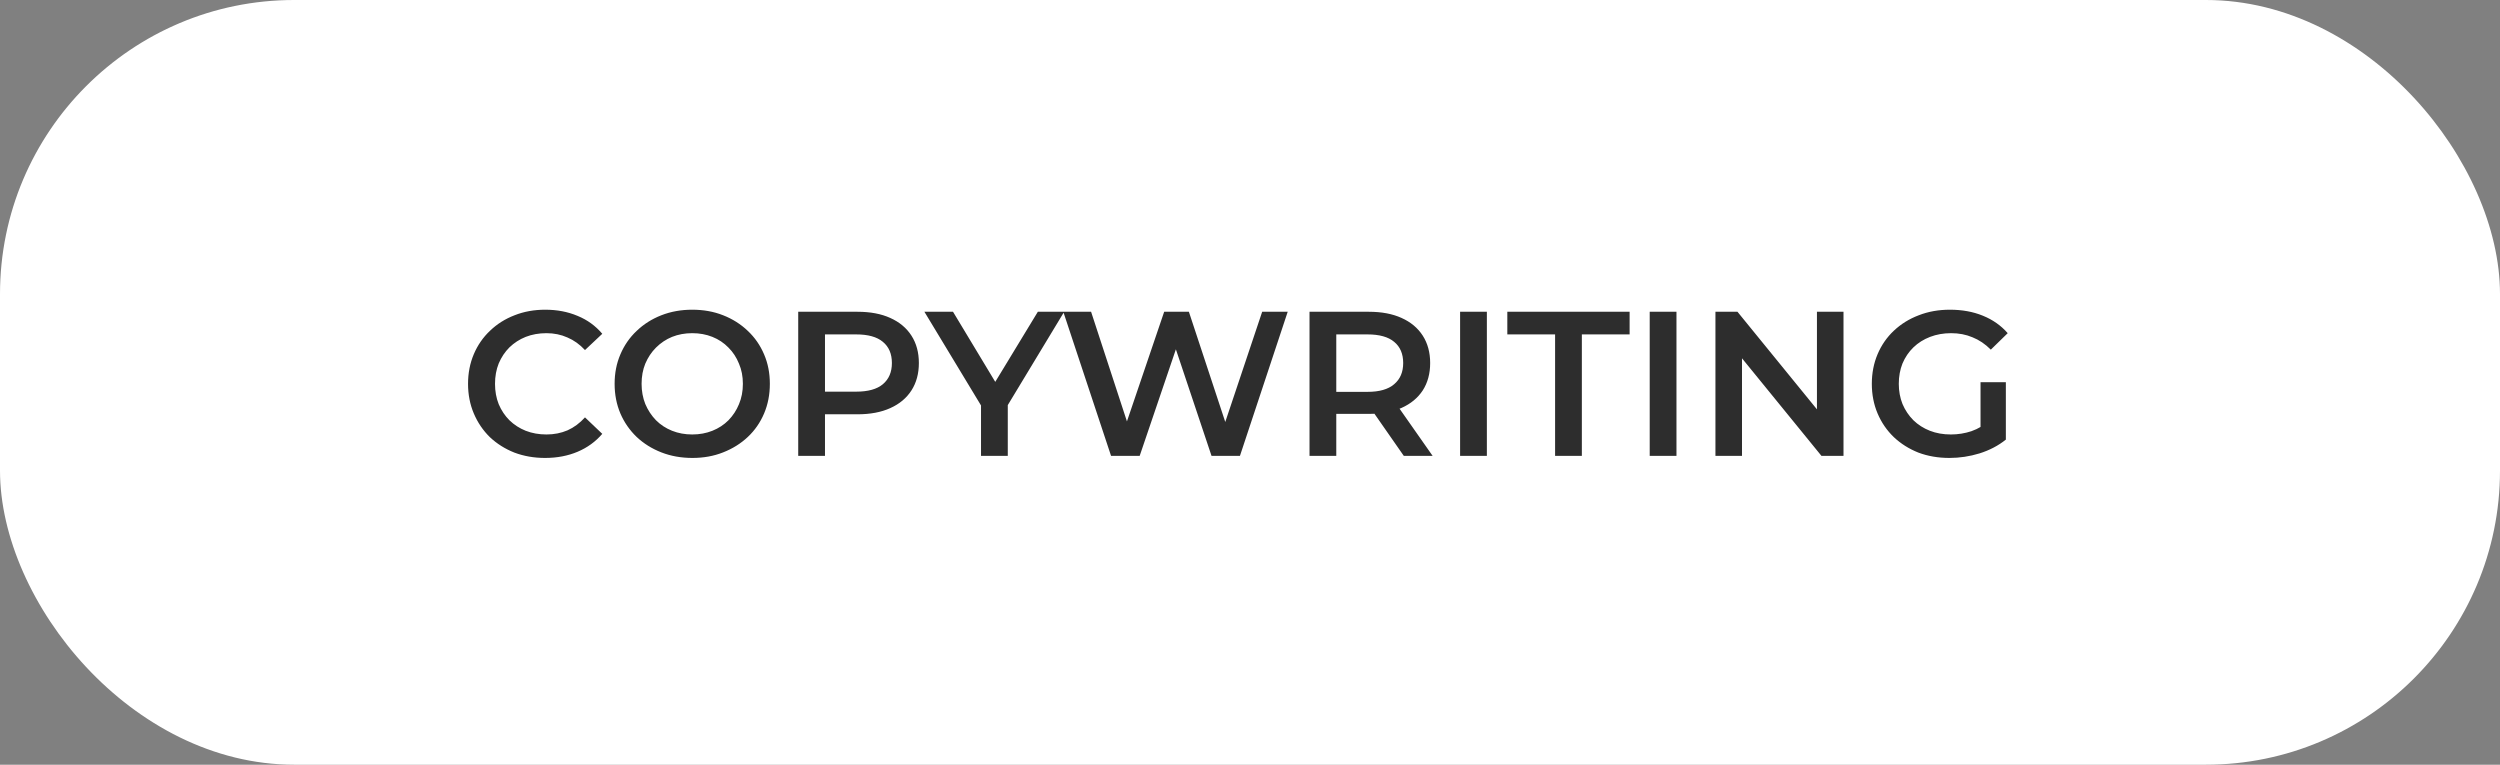 <?xml version="1.0" encoding="UTF-8"?> <svg xmlns="http://www.w3.org/2000/svg" width="170" height="52" viewBox="0 0 170 52" fill="none"><rect x="0" y="0" width="170" height="52" fill="#808080" stroke="none"/> <rect width="170" height="52" rx="20" fill="white"></rect> <path d="M37.063 31.14C36.317 31.14 35.621 31.019 34.977 30.776C34.343 30.524 33.787 30.174 33.311 29.726C32.845 29.269 32.481 28.732 32.219 28.116C31.958 27.5 31.827 26.828 31.827 26.1C31.827 25.372 31.958 24.7 32.219 24.084C32.481 23.468 32.849 22.936 33.325 22.488C33.801 22.031 34.357 21.681 34.991 21.438C35.626 21.186 36.321 21.06 37.077 21.06C37.88 21.06 38.613 21.2 39.275 21.48C39.938 21.751 40.498 22.157 40.955 22.698L39.779 23.804C39.425 23.421 39.028 23.137 38.589 22.95C38.151 22.754 37.675 22.656 37.161 22.656C36.648 22.656 36.177 22.74 35.747 22.908C35.327 23.076 34.959 23.314 34.641 23.622C34.333 23.93 34.091 24.294 33.913 24.714C33.745 25.134 33.661 25.596 33.661 26.1C33.661 26.604 33.745 27.066 33.913 27.486C34.091 27.906 34.333 28.27 34.641 28.578C34.959 28.886 35.327 29.124 35.747 29.292C36.177 29.46 36.648 29.544 37.161 29.544C37.675 29.544 38.151 29.451 38.589 29.264C39.028 29.068 39.425 28.774 39.779 28.382L40.955 29.502C40.498 30.034 39.938 30.44 39.275 30.72C38.613 31 37.875 31.14 37.063 31.14ZM47.086 31.14C46.321 31.14 45.616 31.014 44.972 30.762C44.328 30.51 43.768 30.16 43.292 29.712C42.816 29.255 42.448 28.723 42.186 28.116C41.925 27.5 41.794 26.828 41.794 26.1C41.794 25.372 41.925 24.705 42.186 24.098C42.448 23.482 42.816 22.95 43.292 22.502C43.768 22.045 44.328 21.69 44.972 21.438C45.616 21.186 46.316 21.06 47.072 21.06C47.838 21.06 48.538 21.186 49.172 21.438C49.816 21.69 50.376 22.045 50.852 22.502C51.328 22.95 51.697 23.482 51.958 24.098C52.22 24.705 52.35 25.372 52.35 26.1C52.35 26.828 52.22 27.5 51.958 28.116C51.697 28.732 51.328 29.264 50.852 29.712C50.376 30.16 49.816 30.51 49.172 30.762C48.538 31.014 47.842 31.14 47.086 31.14ZM47.072 29.544C47.567 29.544 48.024 29.46 48.444 29.292C48.864 29.124 49.228 28.886 49.536 28.578C49.844 28.261 50.082 27.897 50.25 27.486C50.428 27.066 50.516 26.604 50.516 26.1C50.516 25.596 50.428 25.139 50.25 24.728C50.082 24.308 49.844 23.944 49.536 23.636C49.228 23.319 48.864 23.076 48.444 22.908C48.024 22.74 47.567 22.656 47.072 22.656C46.578 22.656 46.12 22.74 45.7 22.908C45.29 23.076 44.926 23.319 44.608 23.636C44.3 23.944 44.058 24.308 43.88 24.728C43.712 25.139 43.628 25.596 43.628 26.1C43.628 26.595 43.712 27.052 43.88 27.472C44.058 27.892 44.3 28.261 44.608 28.578C44.916 28.886 45.28 29.124 45.7 29.292C46.12 29.46 46.578 29.544 47.072 29.544ZM54.279 31V21.2H58.311C59.179 21.2 59.921 21.34 60.537 21.62C61.163 21.9 61.643 22.301 61.979 22.824C62.315 23.347 62.483 23.967 62.483 24.686C62.483 25.405 62.315 26.025 61.979 26.548C61.643 27.071 61.163 27.472 60.537 27.752C59.921 28.032 59.179 28.172 58.311 28.172H55.287L56.099 27.318V31H54.279ZM56.099 27.514L55.287 26.632H58.227C59.03 26.632 59.632 26.464 60.033 26.128C60.444 25.783 60.649 25.302 60.649 24.686C60.649 24.061 60.444 23.58 60.033 23.244C59.632 22.908 59.03 22.74 58.227 22.74H55.287L56.099 21.844V27.514ZM66.709 31V27.122L67.115 28.242L62.859 21.2H64.805L68.221 26.87H67.129L70.573 21.2H72.365L68.109 28.242L68.529 27.122V31H66.709ZM75.552 31L72.304 21.2H74.194L77.092 30.062H76.154L79.164 21.2H80.844L83.77 30.062H82.86L85.828 21.2H87.564L84.316 31H82.384L79.71 23.006H80.214L77.498 31H75.552ZM89.047 31V21.2H93.079C93.947 21.2 94.689 21.34 95.305 21.62C95.93 21.9 96.411 22.301 96.747 22.824C97.083 23.347 97.251 23.967 97.251 24.686C97.251 25.405 97.083 26.025 96.747 26.548C96.411 27.061 95.93 27.458 95.305 27.738C94.689 28.009 93.947 28.144 93.079 28.144H90.055L90.867 27.318V31H89.047ZM95.459 31L92.981 27.444H94.927L97.419 31H95.459ZM90.867 27.514L90.055 26.646H92.995C93.798 26.646 94.4 26.473 94.801 26.128C95.212 25.783 95.417 25.302 95.417 24.686C95.417 24.061 95.212 23.58 94.801 23.244C94.4 22.908 93.798 22.74 92.995 22.74H90.055L90.867 21.844V27.514ZM99.287 31V21.2H101.107V31H99.287ZM105.746 31V22.74H102.498V21.2H110.814V22.74H107.566V31H105.746ZM112.18 31V21.2H114V31H112.18ZM116.65 31V21.2H118.148L124.294 28.746H123.552V21.2H125.358V31H123.86L117.714 23.454H118.456V31H116.65ZM132.562 31.14C131.797 31.14 131.092 31.019 130.448 30.776C129.814 30.524 129.258 30.174 128.782 29.726C128.306 29.269 127.938 28.732 127.676 28.116C127.415 27.5 127.284 26.828 127.284 26.1C127.284 25.372 127.415 24.7 127.676 24.084C127.938 23.468 128.306 22.936 128.782 22.488C129.268 22.031 129.832 21.681 130.476 21.438C131.12 21.186 131.825 21.06 132.59 21.06C133.421 21.06 134.168 21.195 134.83 21.466C135.502 21.737 136.067 22.133 136.524 22.656L135.376 23.776C134.994 23.393 134.578 23.113 134.13 22.936C133.692 22.749 133.206 22.656 132.674 22.656C132.161 22.656 131.685 22.74 131.246 22.908C130.808 23.076 130.43 23.314 130.112 23.622C129.795 23.93 129.548 24.294 129.37 24.714C129.202 25.134 129.118 25.596 129.118 26.1C129.118 26.595 129.202 27.052 129.37 27.472C129.548 27.892 129.795 28.261 130.112 28.578C130.43 28.886 130.803 29.124 131.232 29.292C131.662 29.46 132.138 29.544 132.66 29.544C133.146 29.544 133.612 29.469 134.06 29.32C134.518 29.161 134.952 28.9 135.362 28.536L136.398 29.894C135.885 30.305 135.288 30.617 134.606 30.832C133.934 31.037 133.253 31.14 132.562 31.14ZM134.676 29.656V25.988H136.398V29.894L134.676 29.656Z" fill="#2D2D2D"></path> </svg> 